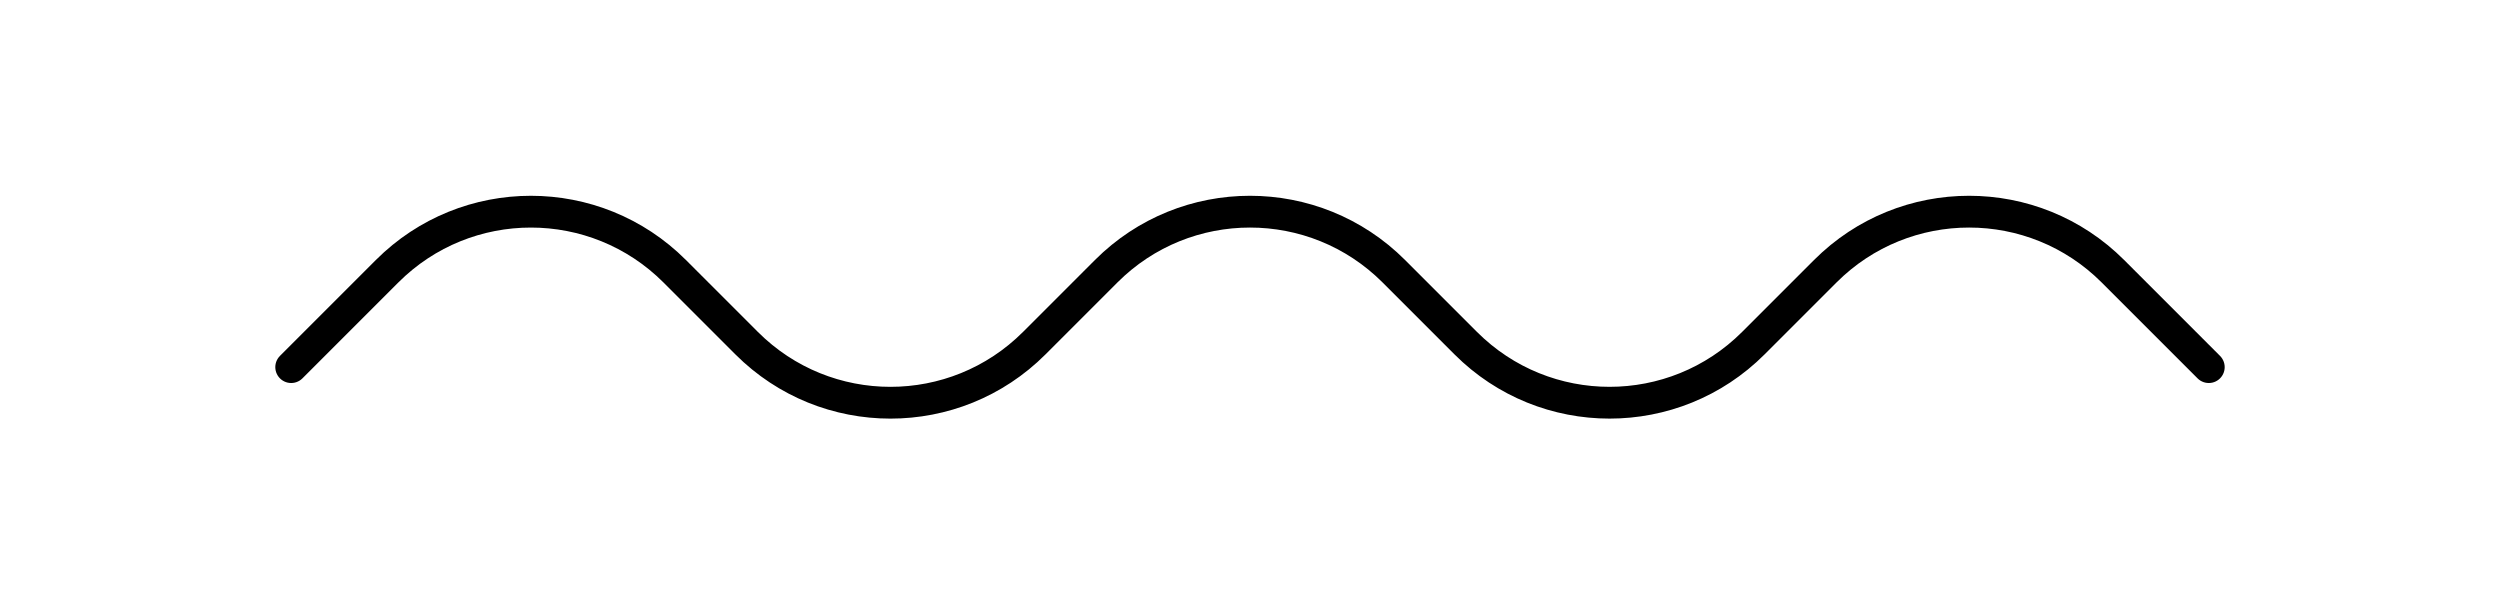 <svg xmlns="http://www.w3.org/2000/svg" width="236" height="58" viewBox="0 0 236 58" fill="none">
  <path d="M27.488 34.657L36.54 25.606C44.038 18.108 56.195 18.108 63.693 25.606L70.481 32.394C77.98 39.892 90.136 39.892 97.635 32.394L104.423 25.605C111.921 18.107 124.078 18.107 131.577 25.605L138.364 32.393C145.862 39.891 158.019 39.891 165.517 32.393L172.305 25.605C179.804 18.107 191.961 18.107 199.459 25.606L208.51 34.657" stroke="black" stroke-width="3" stroke-linecap="round"/>
</svg>